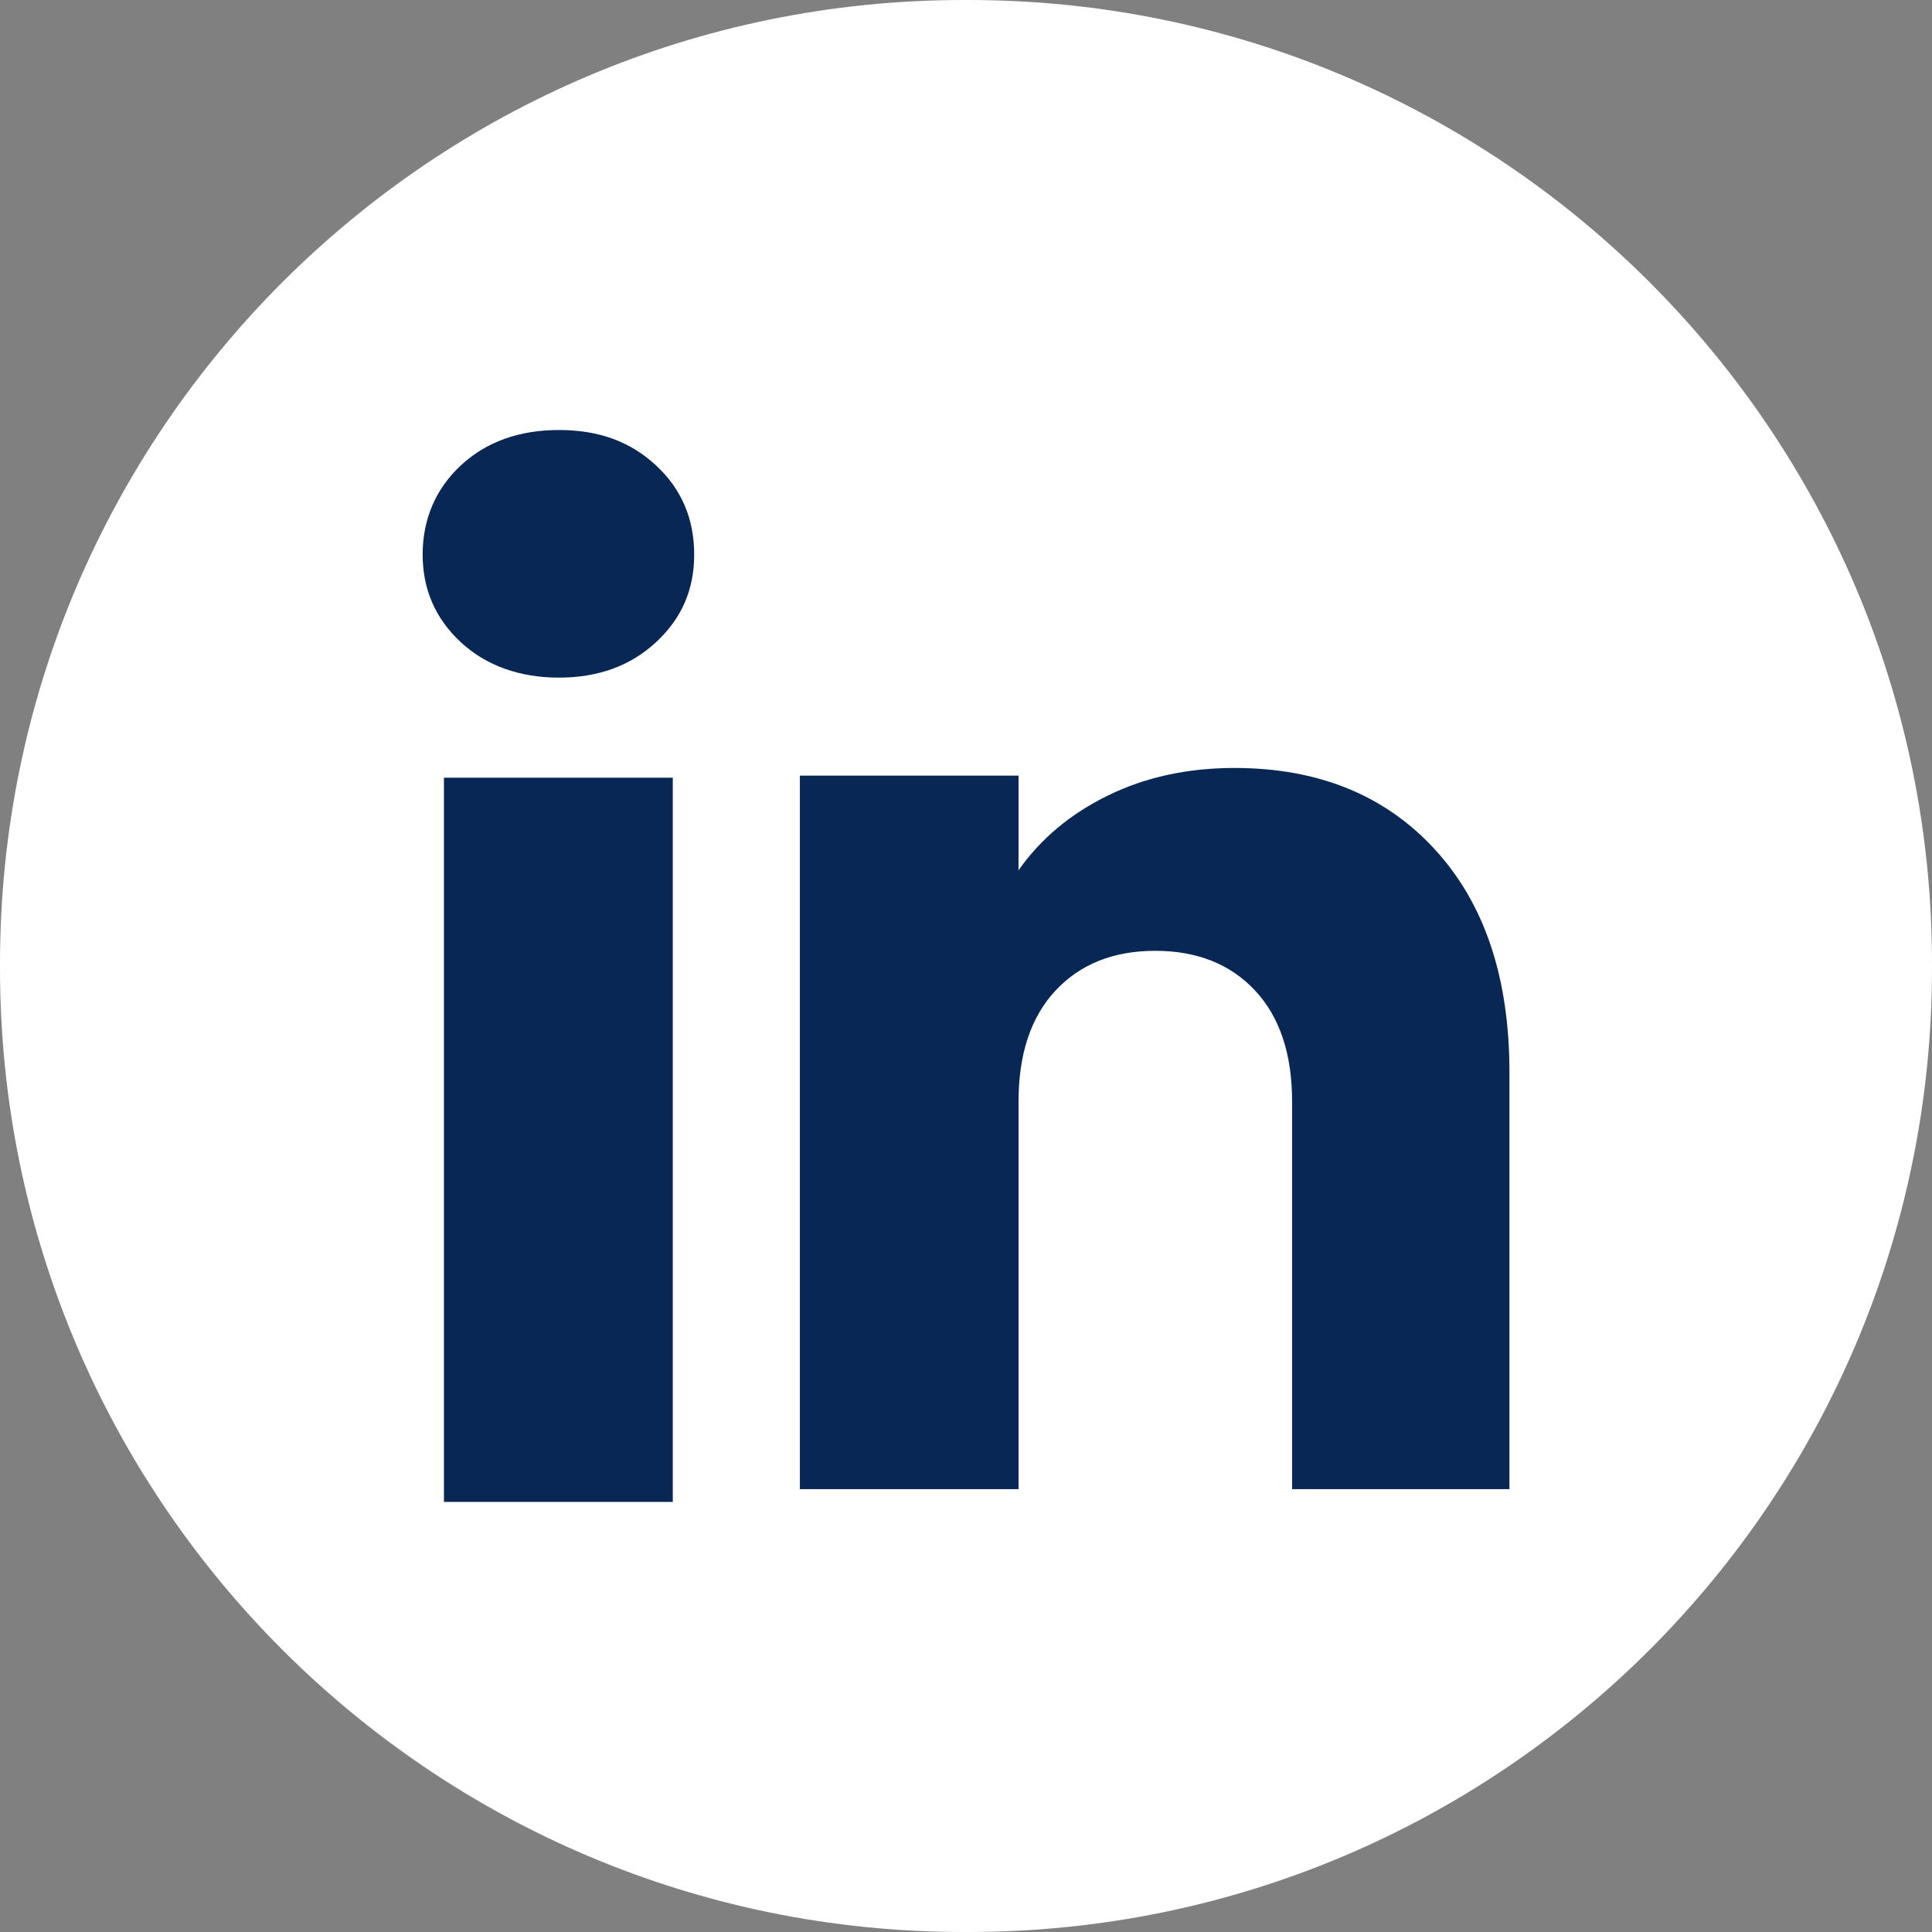 <svg width="42" height="42" viewBox="0 0 42 42" fill="none" xmlns="http://www.w3.org/2000/svg">
<rect x="0" y="0" width="42" height="42" fill="#808080" stroke="none"/>
<path d="M21.048 0H20.952C9.381 0 0 9.381 0 20.952V21.048C0 32.619 9.381 42 20.952 42H21.048C32.619 42 42 32.619 42 21.048V20.952C42 9.381 32.619 0 21.048 0Z" fill="white"/>
<path d="M10.016 13.96C9.463 13.446 9.188 12.81 9.188 12.054C9.188 11.298 9.464 10.634 10.016 10.119C10.569 9.606 11.281 9.348 12.154 9.348C13.027 9.348 13.711 9.606 14.263 10.119C14.816 10.633 15.091 11.279 15.091 12.054C15.091 12.83 14.814 13.446 14.263 13.96C13.709 14.473 13.007 14.731 12.154 14.731C11.3 14.731 10.569 14.473 10.016 13.96ZM14.626 16.906V32.65H9.651V16.906H14.626Z" fill="#092754"/>
<path d="M31.188 18.461C32.273 19.638 32.814 21.254 32.814 23.311V32.372H28.089V23.95C28.089 22.912 27.82 22.106 27.283 21.532C26.746 20.958 26.022 20.67 25.115 20.67C24.209 20.67 23.485 20.957 22.948 21.532C22.411 22.106 22.142 22.912 22.142 23.95V32.372H17.389V16.862H22.142V18.919C22.623 18.233 23.272 17.692 24.087 17.293C24.902 16.894 25.819 16.695 26.838 16.695C28.654 16.695 30.105 17.284 31.188 18.46V18.461Z" fill="#092754"/>
</svg>
